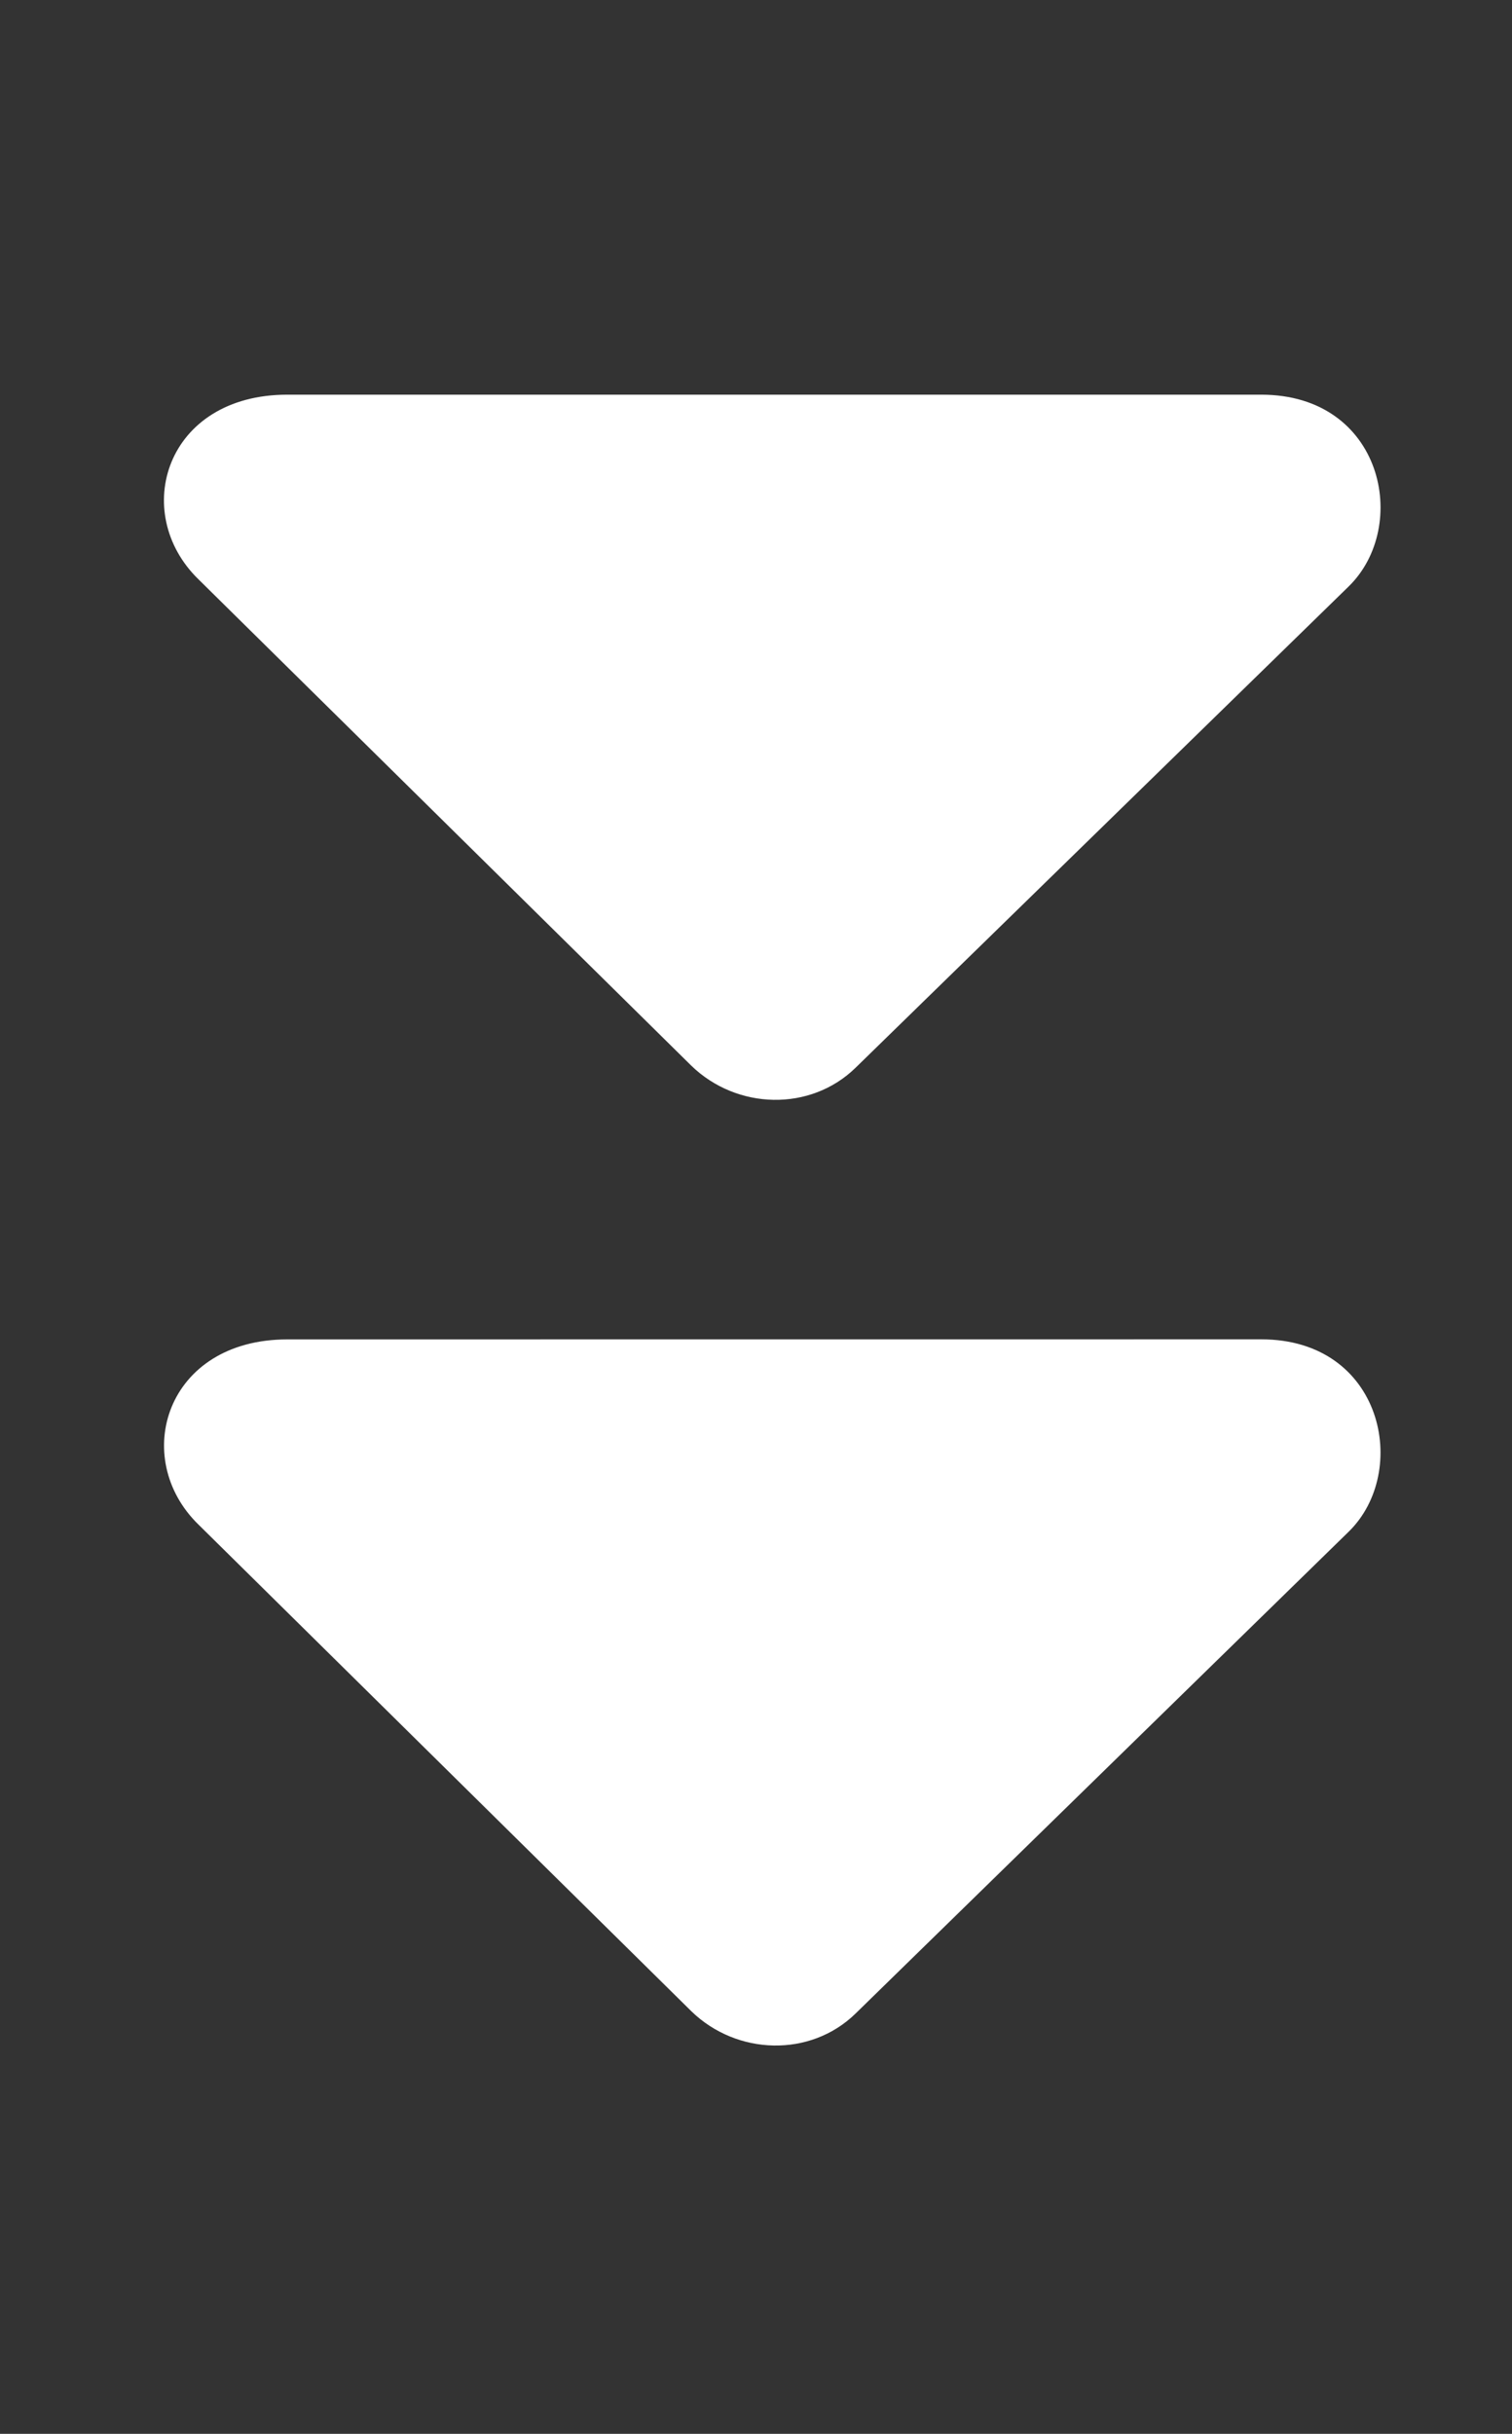 <svg width="23" height="37" viewBox="0 0 23 37" fill="none" xmlns="http://www.w3.org/2000/svg">
<rect x="0" y="0" width="23" height="37" fill="#333333" stroke="none"/>
<path d="M19.187 20.361C17.241 20.361 5.851 20.362 4.371 20.362C2.52 20.362 1.976 22.166 3.022 23.18L10.517 30.576C11.208 31.247 12.328 31.282 13.016 30.609L20.514 23.287C21.454 22.373 21.039 20.361 19.187 20.361Z" fill="white"/>
<path d="M10.516 16.201C11.208 16.872 12.329 16.904 13.017 16.23L20.514 8.917C21.455 8.001 21.039 6 19.186 6C17.241 6 5.85 6 4.37 6C2.519 6 1.974 7.793 3.021 8.809L10.516 16.201Z" fill="white"/>
</svg>
